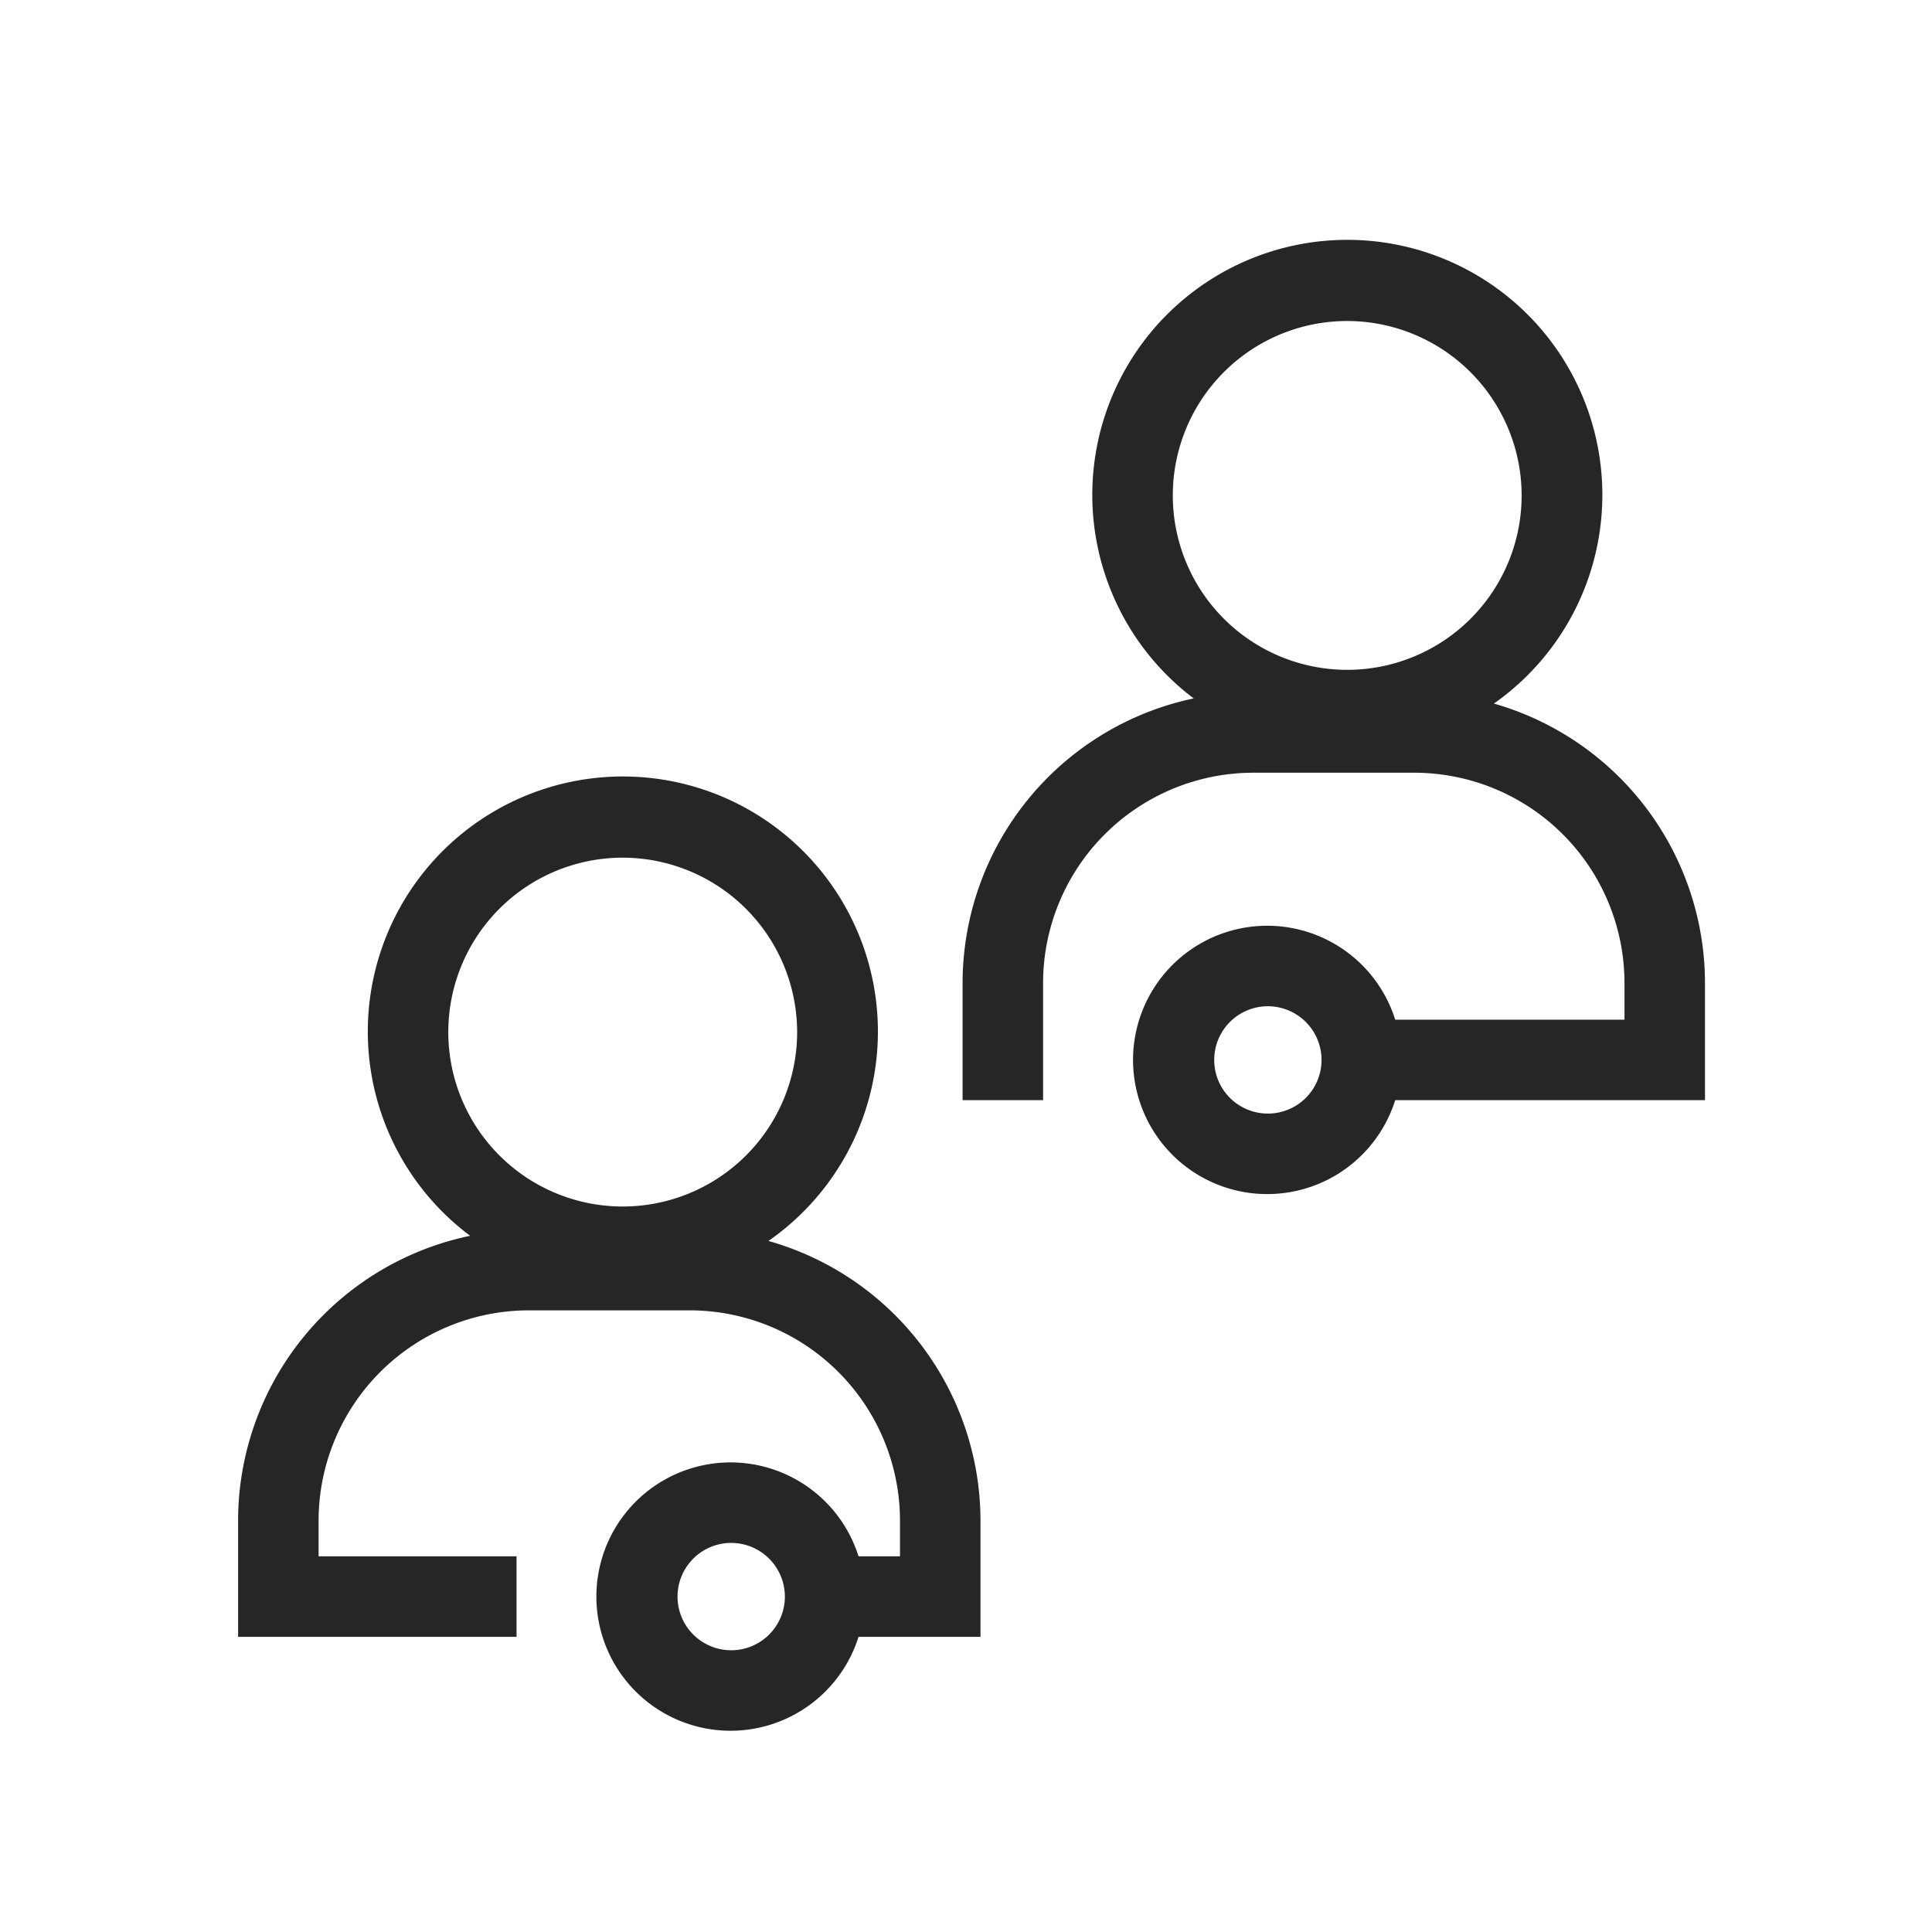 <svg id="vignettes_outlined_and_flattened" data-name="vignettes outlined and flattened" xmlns="http://www.w3.org/2000/svg" width="72" height="72" viewBox="0 0 72 72">
  <path d="M38.873,36.63a7.842,7.842,0,0,1,7.834-7.833h6a7.842,7.842,0,0,1,7.833,7.833V38H51.995a5,5,0,1,0,0,3H63.54V36.63A10.845,10.845,0,0,0,55.673,26.22a9.504,9.504,0,1,0-11.188-.192,10.85,10.85,0,0,0-8.612,10.602V41h3Zm17.834-18.167a6.5,6.5,0,1,1-6.5-6.5A6.508,6.508,0,0,1,56.707,18.463ZM49.25,39.5a2,2,0,1,1-2-2A2.003,2.003,0,0,1,49.25,39.5ZM28.637,46.247A9.505,9.505,0,1,0,17.521,46.055,10.853,10.853,0,0,0,8.873,56.667V61H19.25V58H11.873V56.667a7.843,7.843,0,0,1,7.834-7.834h6a7.842,7.842,0,0,1,7.833,7.834V58H31.995a5,5,0,1,0,0,3H36.54V56.667A10.845,10.845,0,0,0,28.637,46.247ZM29.707,38.463a6.5,6.5,0,1,1-6.5-6.5A6.508,6.508,0,0,1,29.707,38.463ZM29.25,59.5a2,2,0,1,1-2-2A2.003,2.003,0,0,1,29.25,59.5Z" fill="#262626"/>
</svg>
